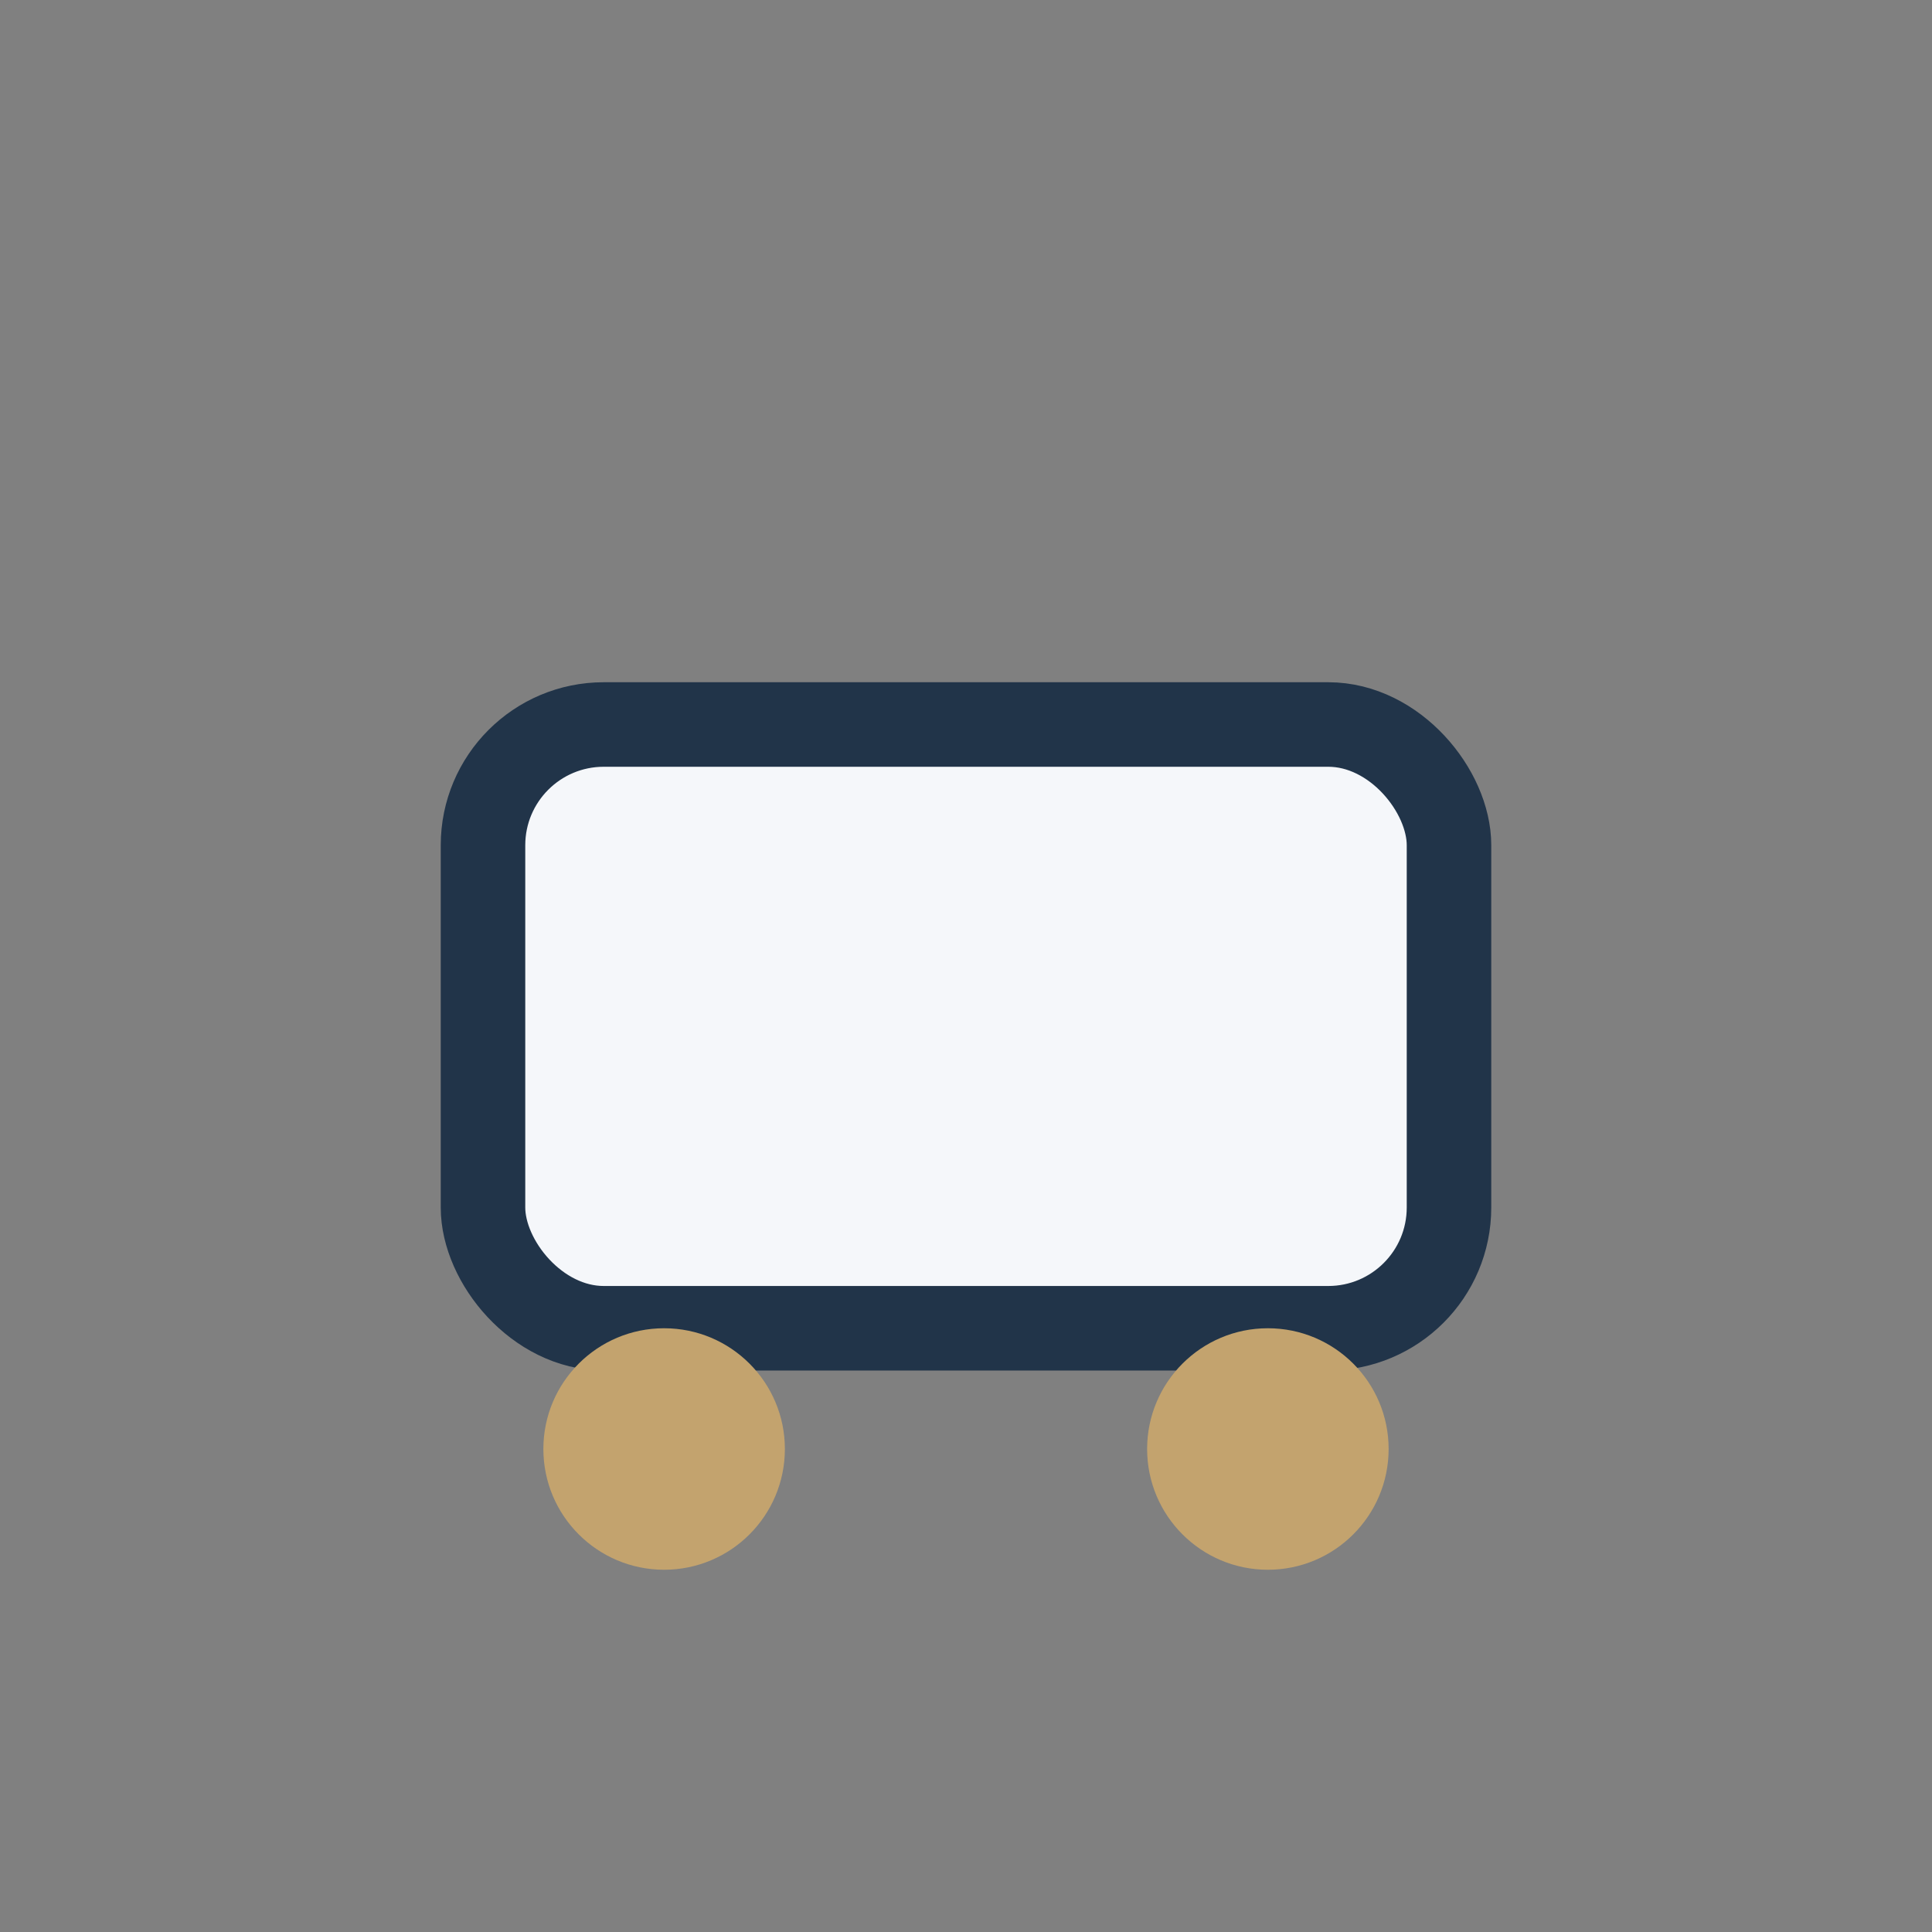 <?xml version="1.0" encoding="UTF-8"?>
<svg xmlns="http://www.w3.org/2000/svg" width="32" height="32" viewBox="0 0 32 32"><rect x="0" y="0" width="32" height="32" fill="#808080" stroke="none"/><rect x="8" y="12" width="16" height="10" rx="2" fill="#F5F7FA" stroke="#213449" stroke-width="1.4"/><circle cx="11" cy="24" r="2" fill="#C3A36E"/><circle cx="21" cy="24" r="2" fill="#C3A36E"/></svg>